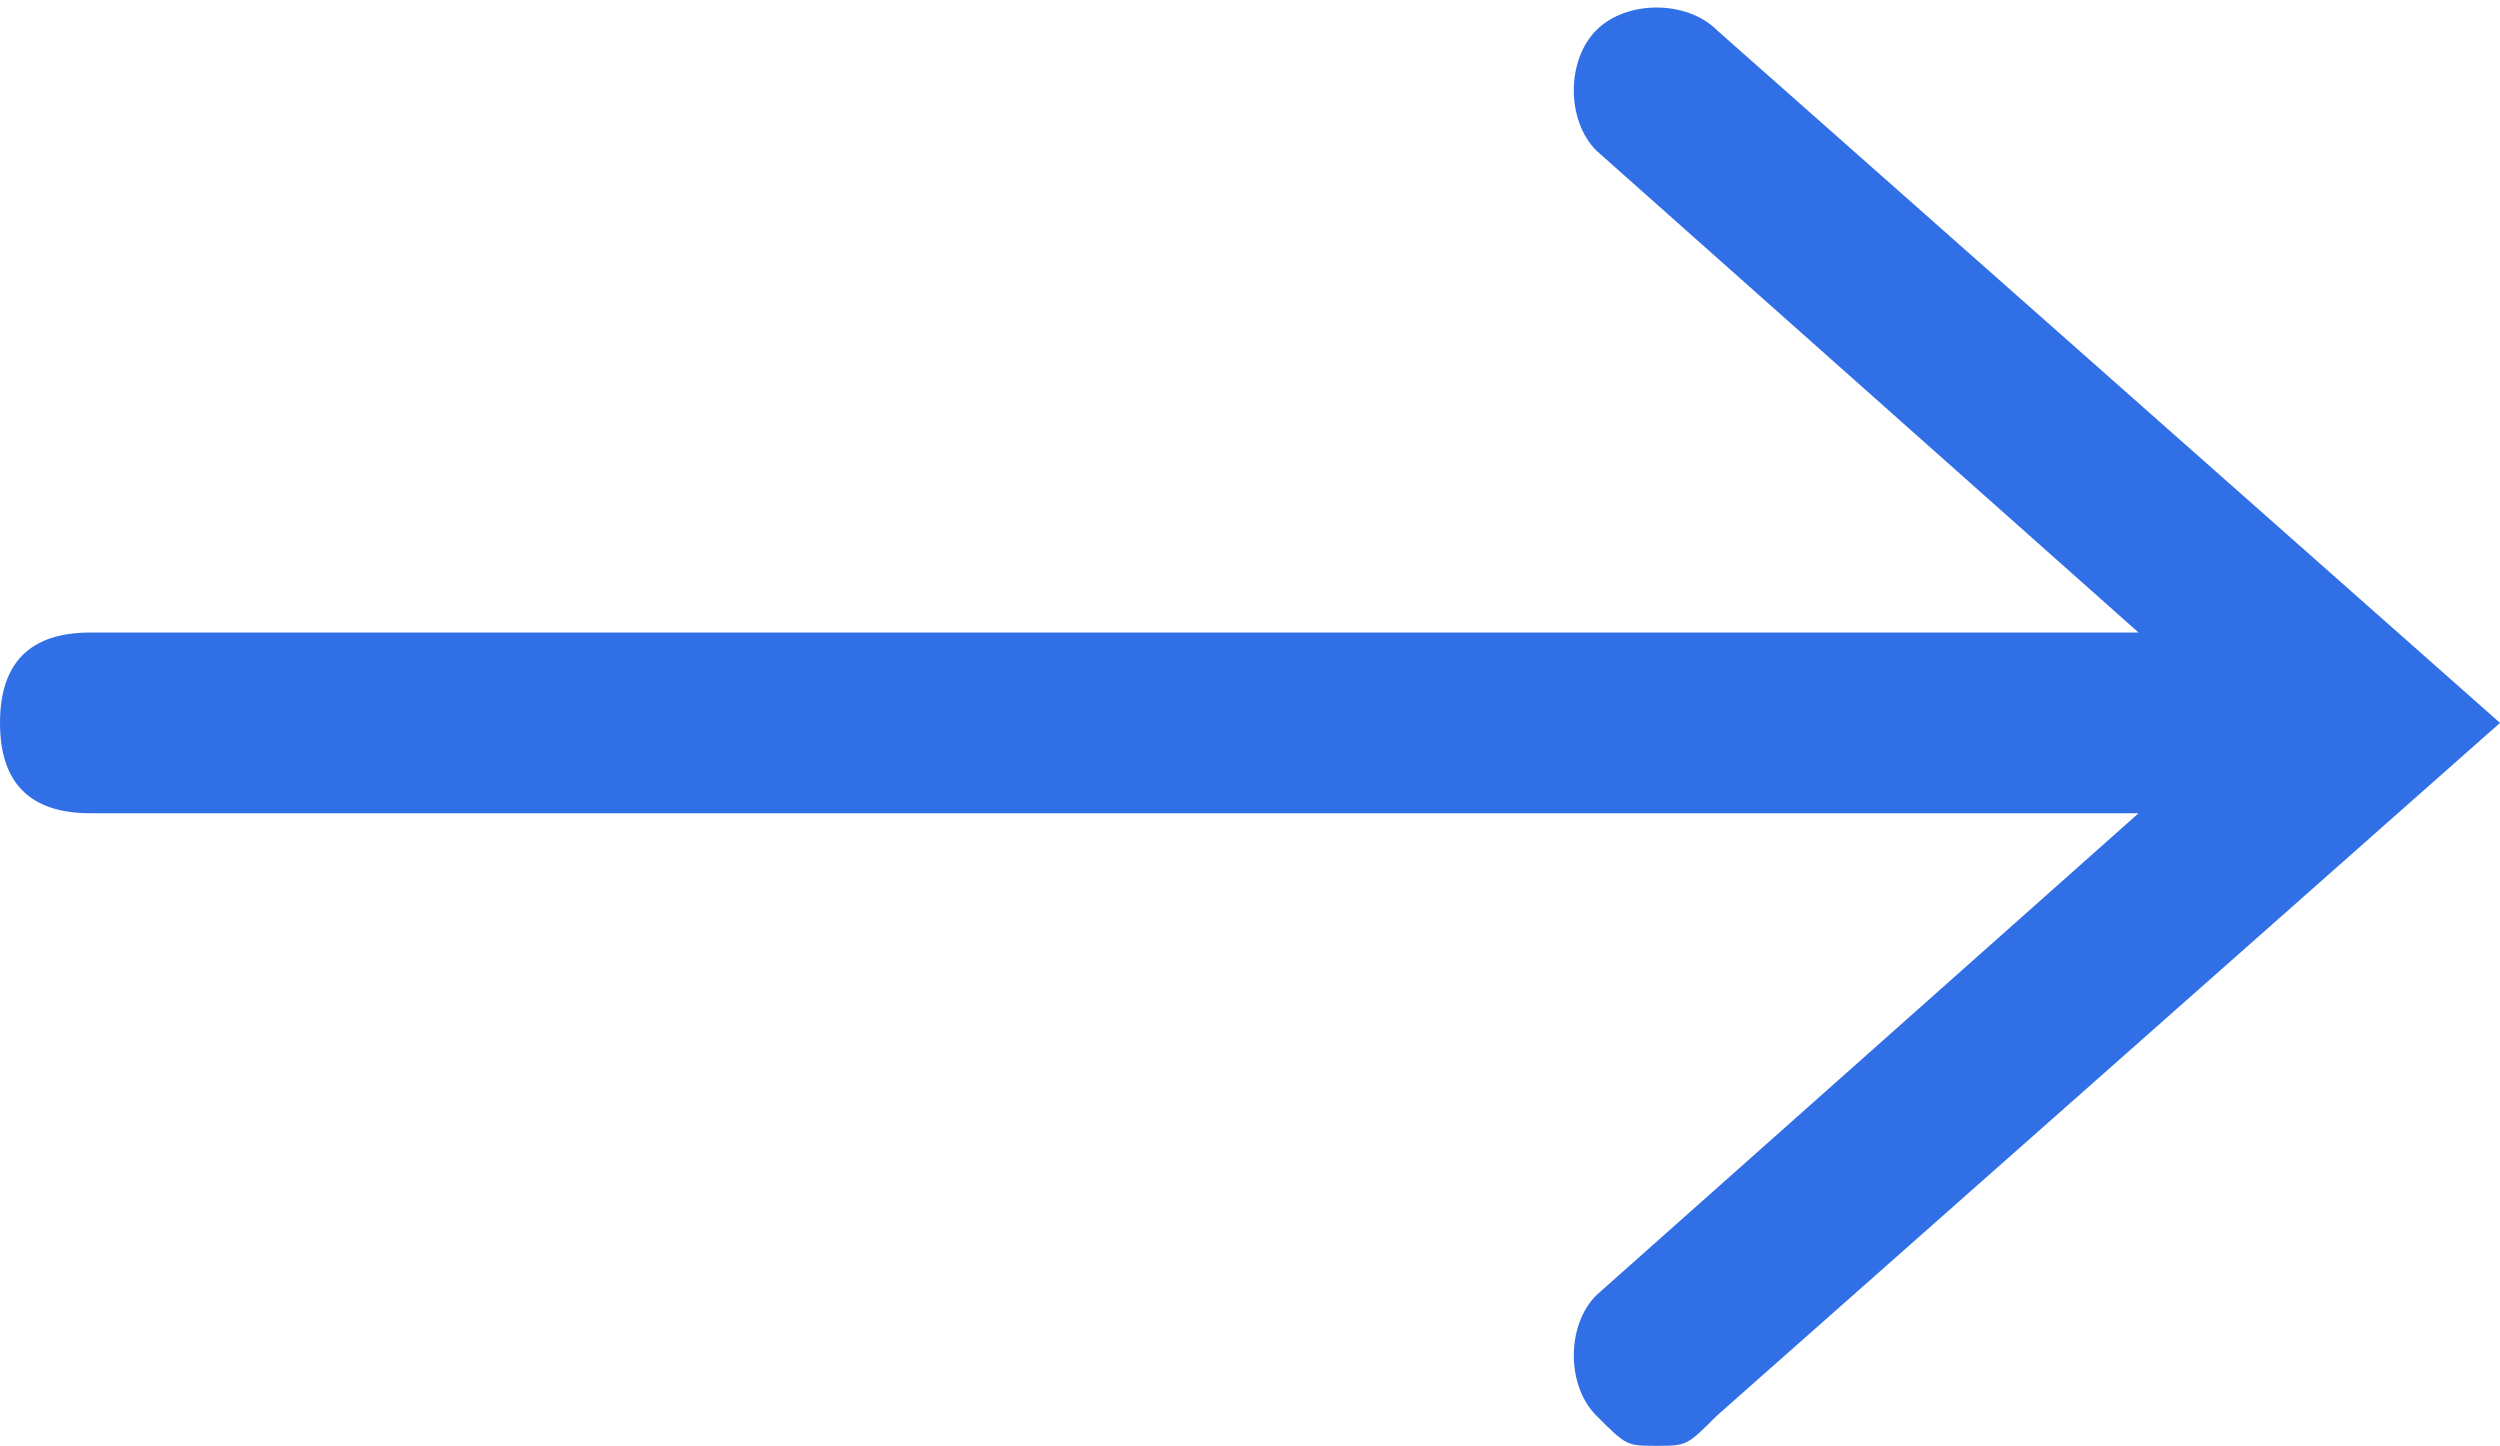 <?xml version="1.0" encoding="utf-8"?>
<!-- Generator: Adobe Illustrator 28.0.0, SVG Export Plug-In . SVG Version: 6.00 Build 0)  -->
<svg version="1.1" id="Layer_1" xmlns="http://www.w3.org/2000/svg" xmlns:xlink="http://www.w3.org/1999/xlink" x="0px" y="0px"
	 viewBox="0 0 8.3 4.8" style="enable-background:new 0 0 8.3 4.8;" xml:space="preserve">
<style type="text/css">
	.st0{fill:#316FE7;}
</style>
<path class="st0" d="M5.7,0.1C5.6,0,5.4,0,5.3,0.1s-0.1,0.3,0,0.4l1.8,1.6H0.3C0.1,2.1,0,2.2,0,2.4s0.1,0.3,0.3,0.3h6.8L5.3,4.3
	c-0.1,0.1-0.1,0.3,0,0.4c0.1,0.1,0.1,0.1,0.2,0.1c0.1,0,0.1,0,0.2-0.1l2.6-2.3L5.7,0.1z"/>
</svg>
